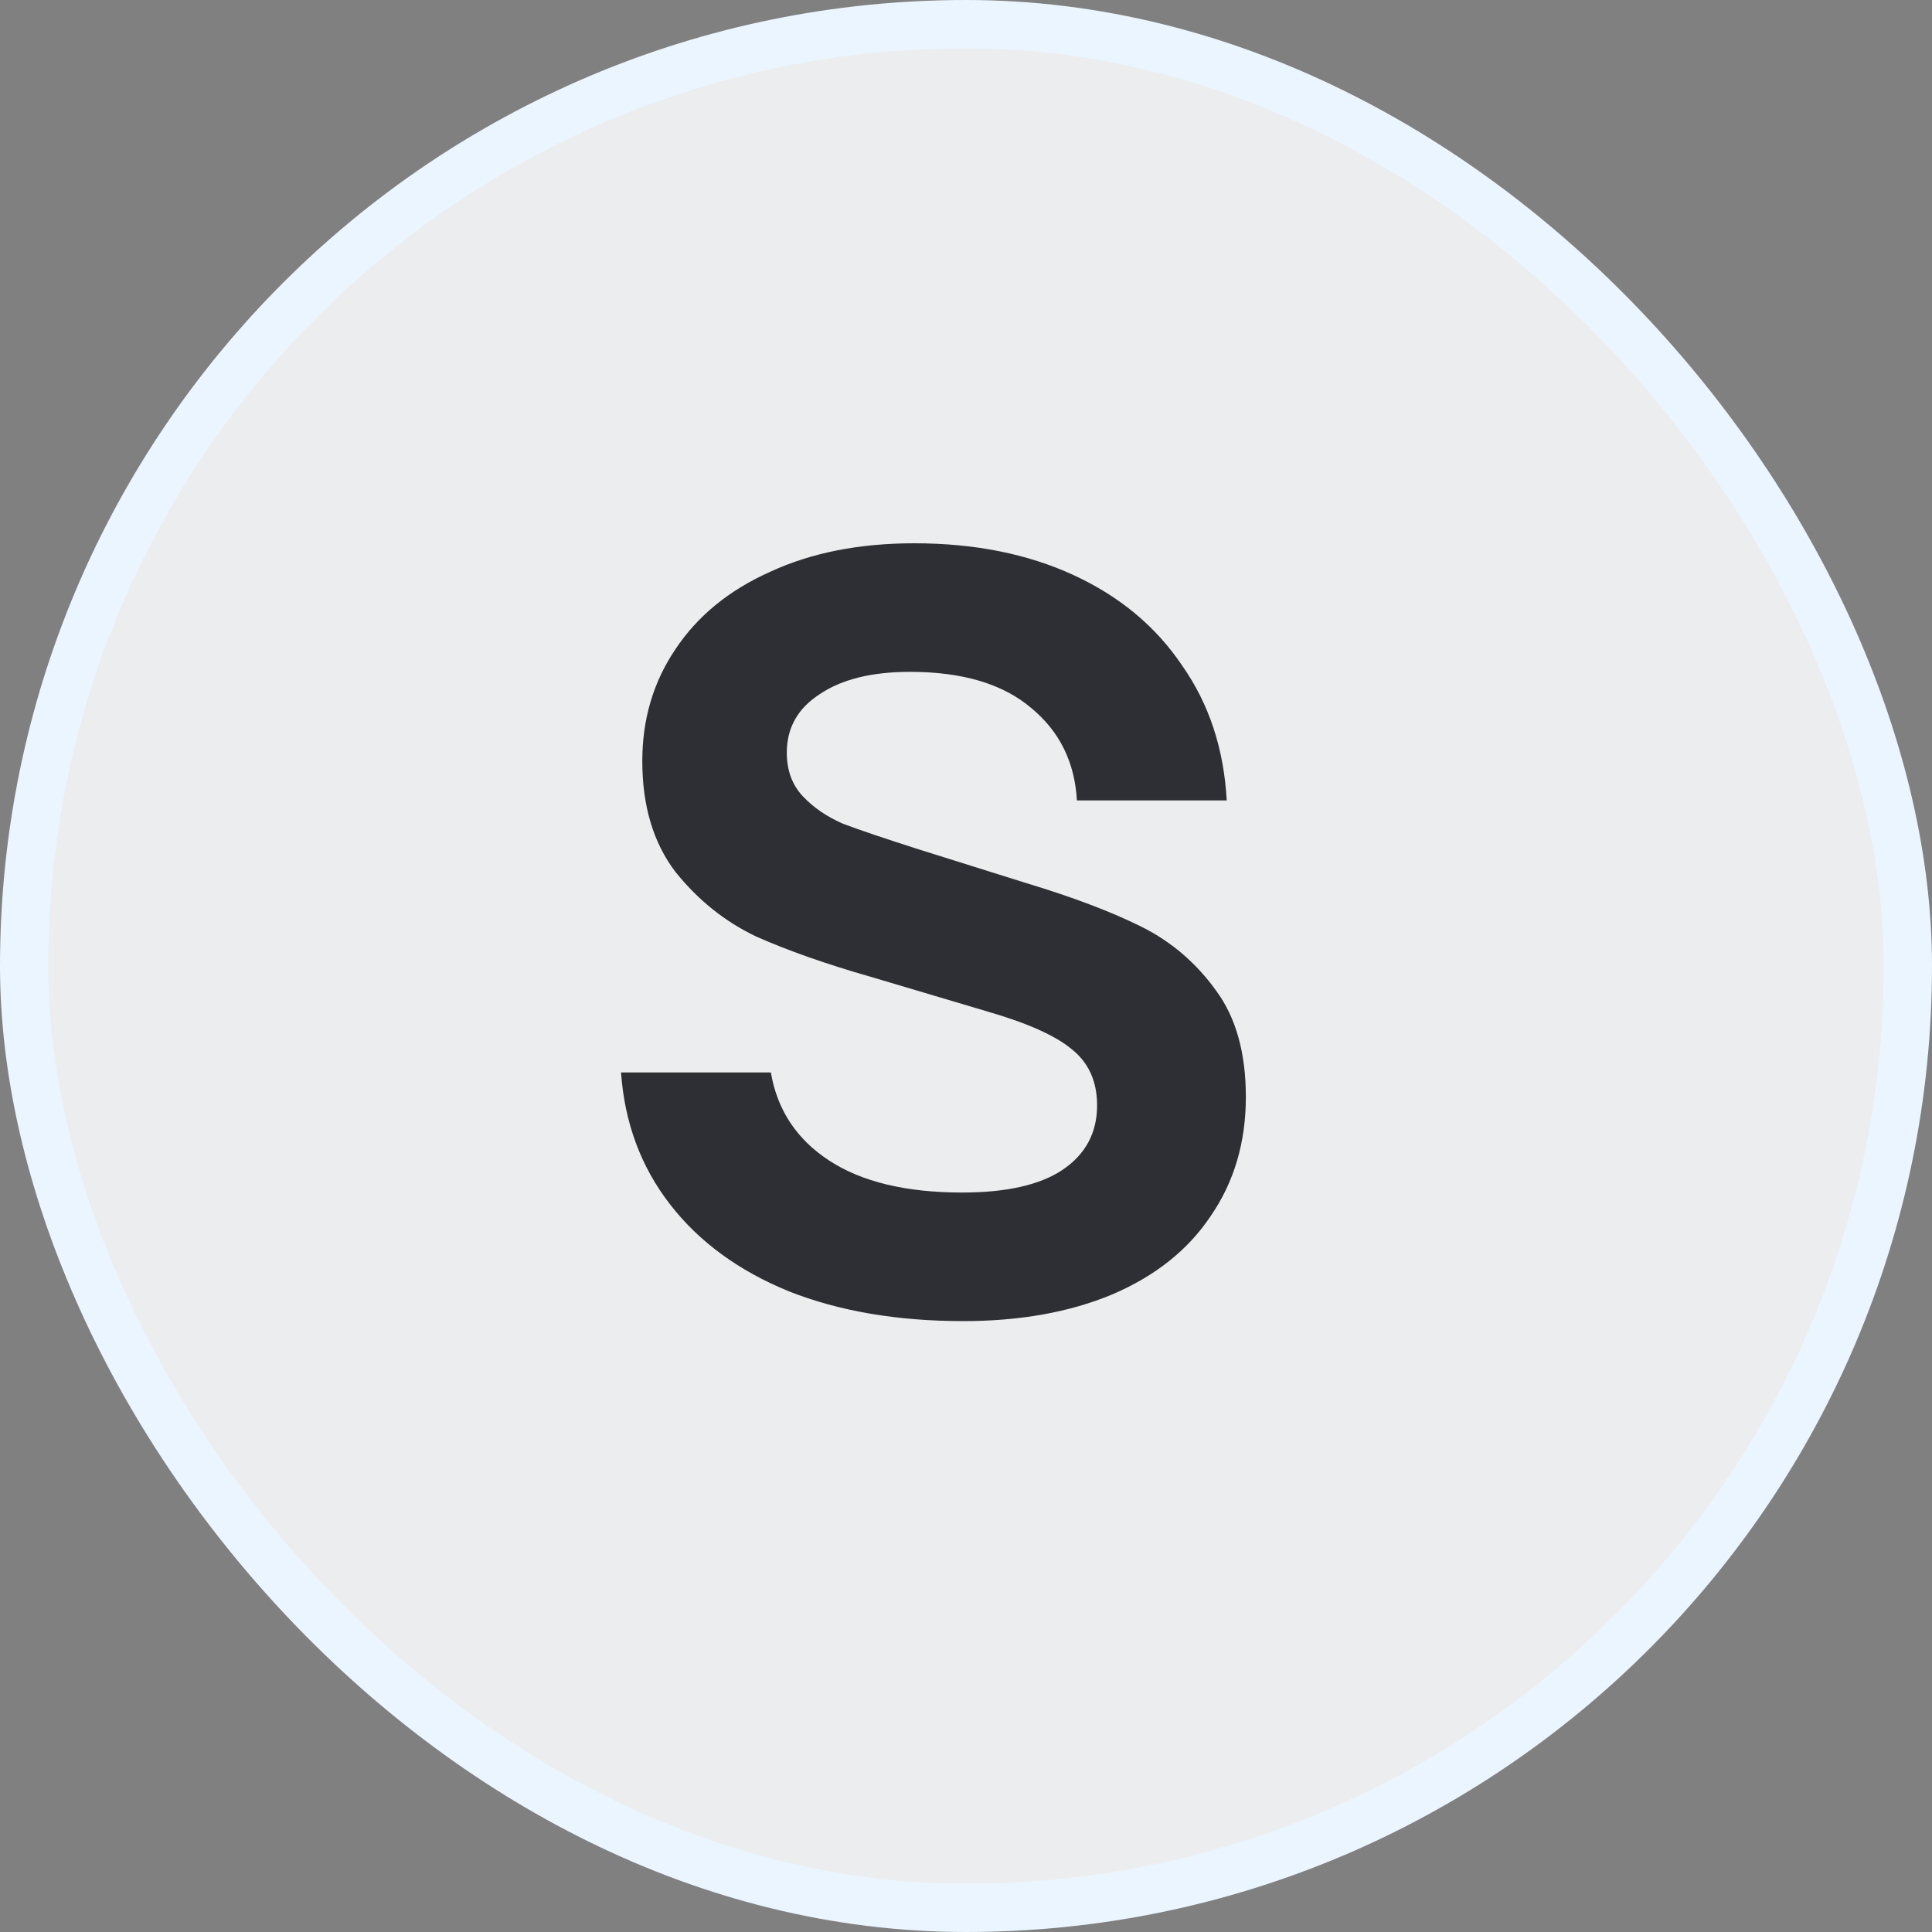 <svg width="40" height="40" viewBox="0 0 40 40" fill="none" xmlns="http://www.w3.org/2000/svg">
<rect x="0" y="0" width="40" height="40" fill="#808080" stroke="none"/>
<rect x="0.5" y="0.5" width="39" height="39" rx="19.5" fill="#ECEDEE"/>
<rect x="0.5" y="0.5" width="39" height="39" rx="19.5" stroke="#EBF5FF"/>
<path d="M19.942 27.352C18.578 27.352 17.375 27.147 16.334 26.736C15.293 26.311 14.471 25.709 13.87 24.932C13.269 24.155 12.931 23.245 12.858 22.204H15.96C16.092 22.981 16.495 23.59 17.17 24.03C17.845 24.47 18.761 24.69 19.92 24.69C20.829 24.69 21.519 24.536 21.988 24.228C22.472 23.905 22.714 23.458 22.714 22.886C22.714 22.387 22.538 21.999 22.186 21.72C21.849 21.441 21.277 21.185 20.47 20.95L18.028 20.224C17.104 19.96 16.312 19.681 15.652 19.388C15.007 19.08 14.449 18.633 13.98 18.046C13.525 17.445 13.298 16.682 13.298 15.758C13.298 14.893 13.525 14.123 13.98 13.448C14.435 12.759 15.087 12.223 15.938 11.842C16.789 11.446 17.786 11.248 18.93 11.248C20.177 11.248 21.277 11.468 22.23 11.908C23.183 12.348 23.931 12.971 24.474 13.778C25.031 14.57 25.339 15.501 25.398 16.572H22.296C22.252 15.78 21.937 15.142 21.35 14.658C20.763 14.159 19.927 13.91 18.842 13.91C18.05 13.91 17.427 14.064 16.972 14.372C16.517 14.665 16.29 15.069 16.29 15.582C16.29 15.949 16.4 16.249 16.62 16.484C16.84 16.719 17.119 16.909 17.456 17.056C17.808 17.188 18.329 17.364 19.018 17.584L21.262 18.288C22.23 18.581 23.022 18.882 23.638 19.19C24.254 19.498 24.767 19.938 25.178 20.51C25.589 21.067 25.794 21.801 25.794 22.71C25.794 23.649 25.552 24.47 25.068 25.174C24.599 25.878 23.917 26.421 23.022 26.802C22.142 27.169 21.115 27.352 19.942 27.352Z" fill="#2D2F34"/>
</svg>
